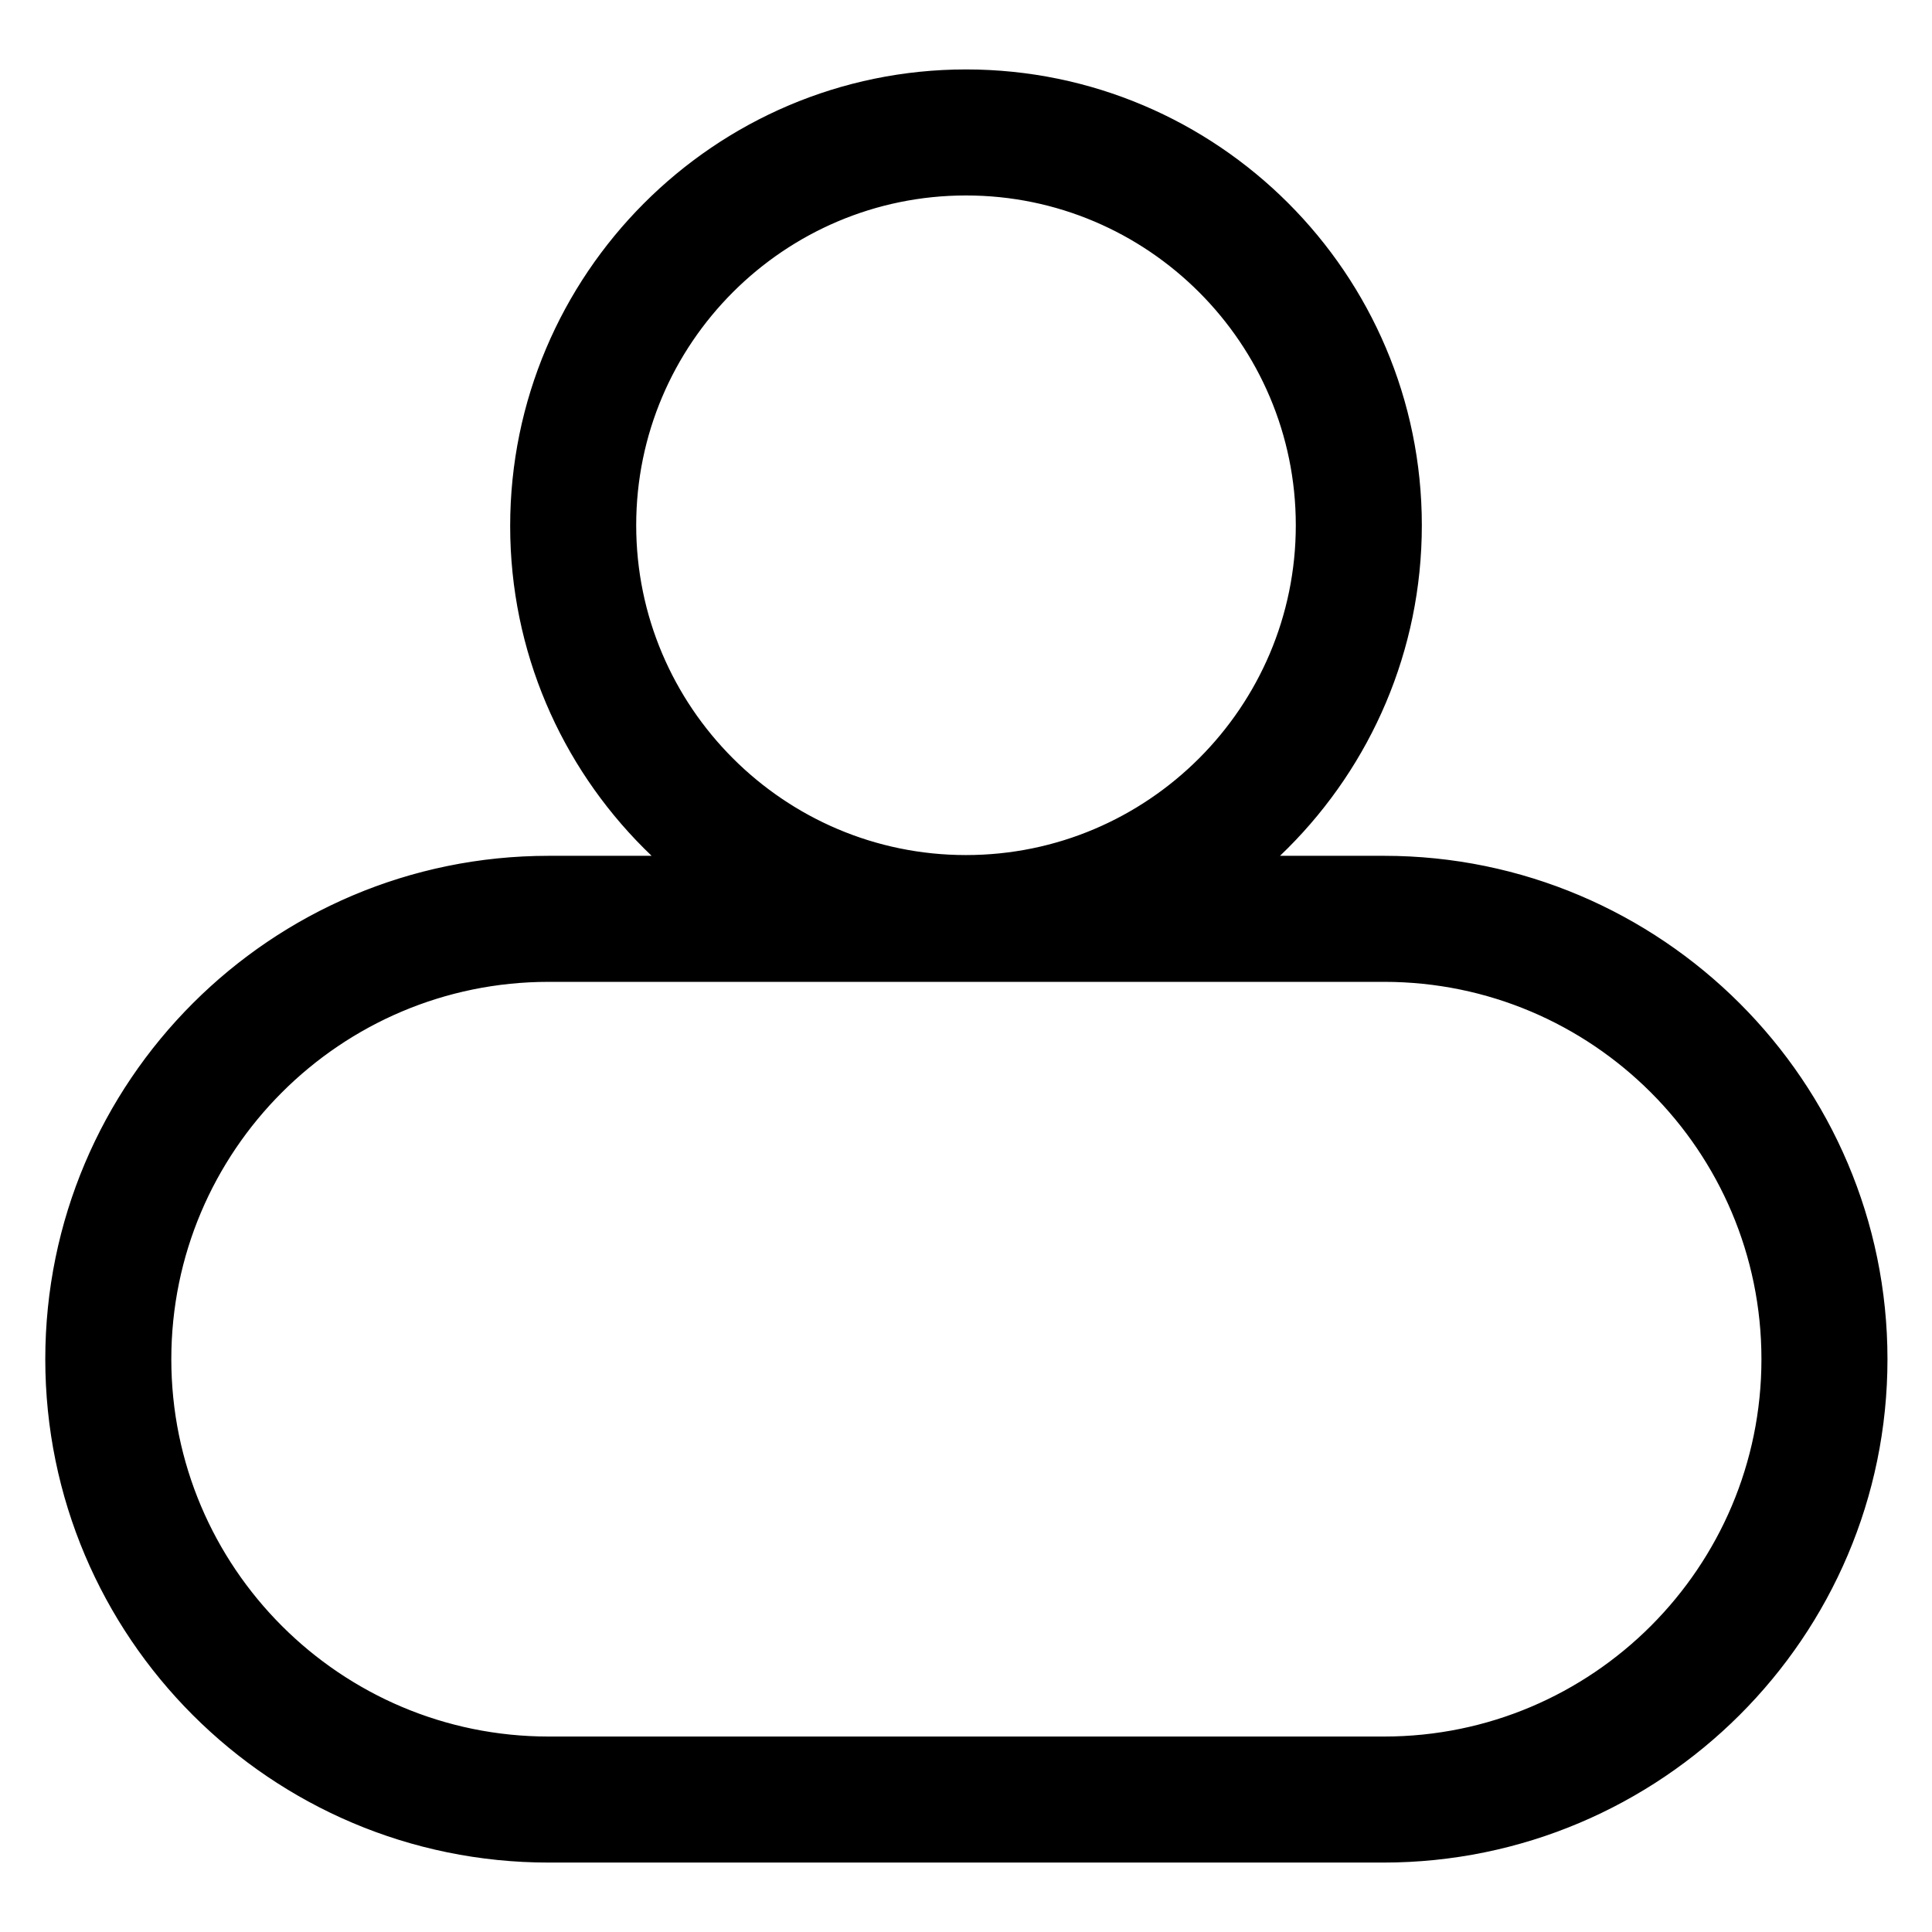 <?xml version="1.0" encoding="utf-8"?>
<!-- Svg Vector Icons : http://www.onlinewebfonts.com/icon -->
<!DOCTYPE svg PUBLIC "-//W3C//DTD SVG 1.1//EN" "http://www.w3.org/Graphics/SVG/1.1/DTD/svg11.dtd">
<svg version="1.1" xmlns="http://www.w3.org/2000/svg" xmlns:xlink="http://www.w3.org/1999/xlink" x="0px" y="0px" viewBox="0 0 256 256" enable-background="new 0 0 256 256" xml:space="preserve">
<g> <path stroke-width="8" fill-opacity="0" stroke="#000000"  d="M183.3,121.8H128H72.7c-32.2,0-58.3,26.1-58.3,58.3s26.1,58.3,58.3,58.3h110.7c32.2,0,58.3-26.1,58.3-58.3 S215.5,121.8,183.3,121.8z M183.3,242.8H72.7c-34.6,0-62.7-28.1-62.7-62.7s28.1-62.7,62.7-62.7h110.7c34.5,0,62.7,28.1,62.7,62.7 S217.9,242.8,183.3,242.8z M72.7,126.1c-29.8,0-54,24.2-54,54c0,29.8,24.2,54,54,54h110.7c29.8,0,54-24.2,54-54s-24.2-54-54-54 H72.7z M75.9,69.7c0,28.8,23.3,52.1,52.1,52.1s52.1-23.3,52.1-52.1S156.8,17.6,128,17.6S75.9,40.9,75.9,69.7z M128,126.1 c-31.1,0-56.4-25.3-56.4-56.4S96.9,13.2,128,13.2s56.4,25.3,56.4,56.4S159.1,126.1,128,126.1z M128,21.9 c-26.3,0-47.7,21.4-47.7,47.7s21.4,47.7,47.7,47.7s47.7-21.4,47.7-47.7S154.3,21.9,128,21.9z"/></g>
</svg>